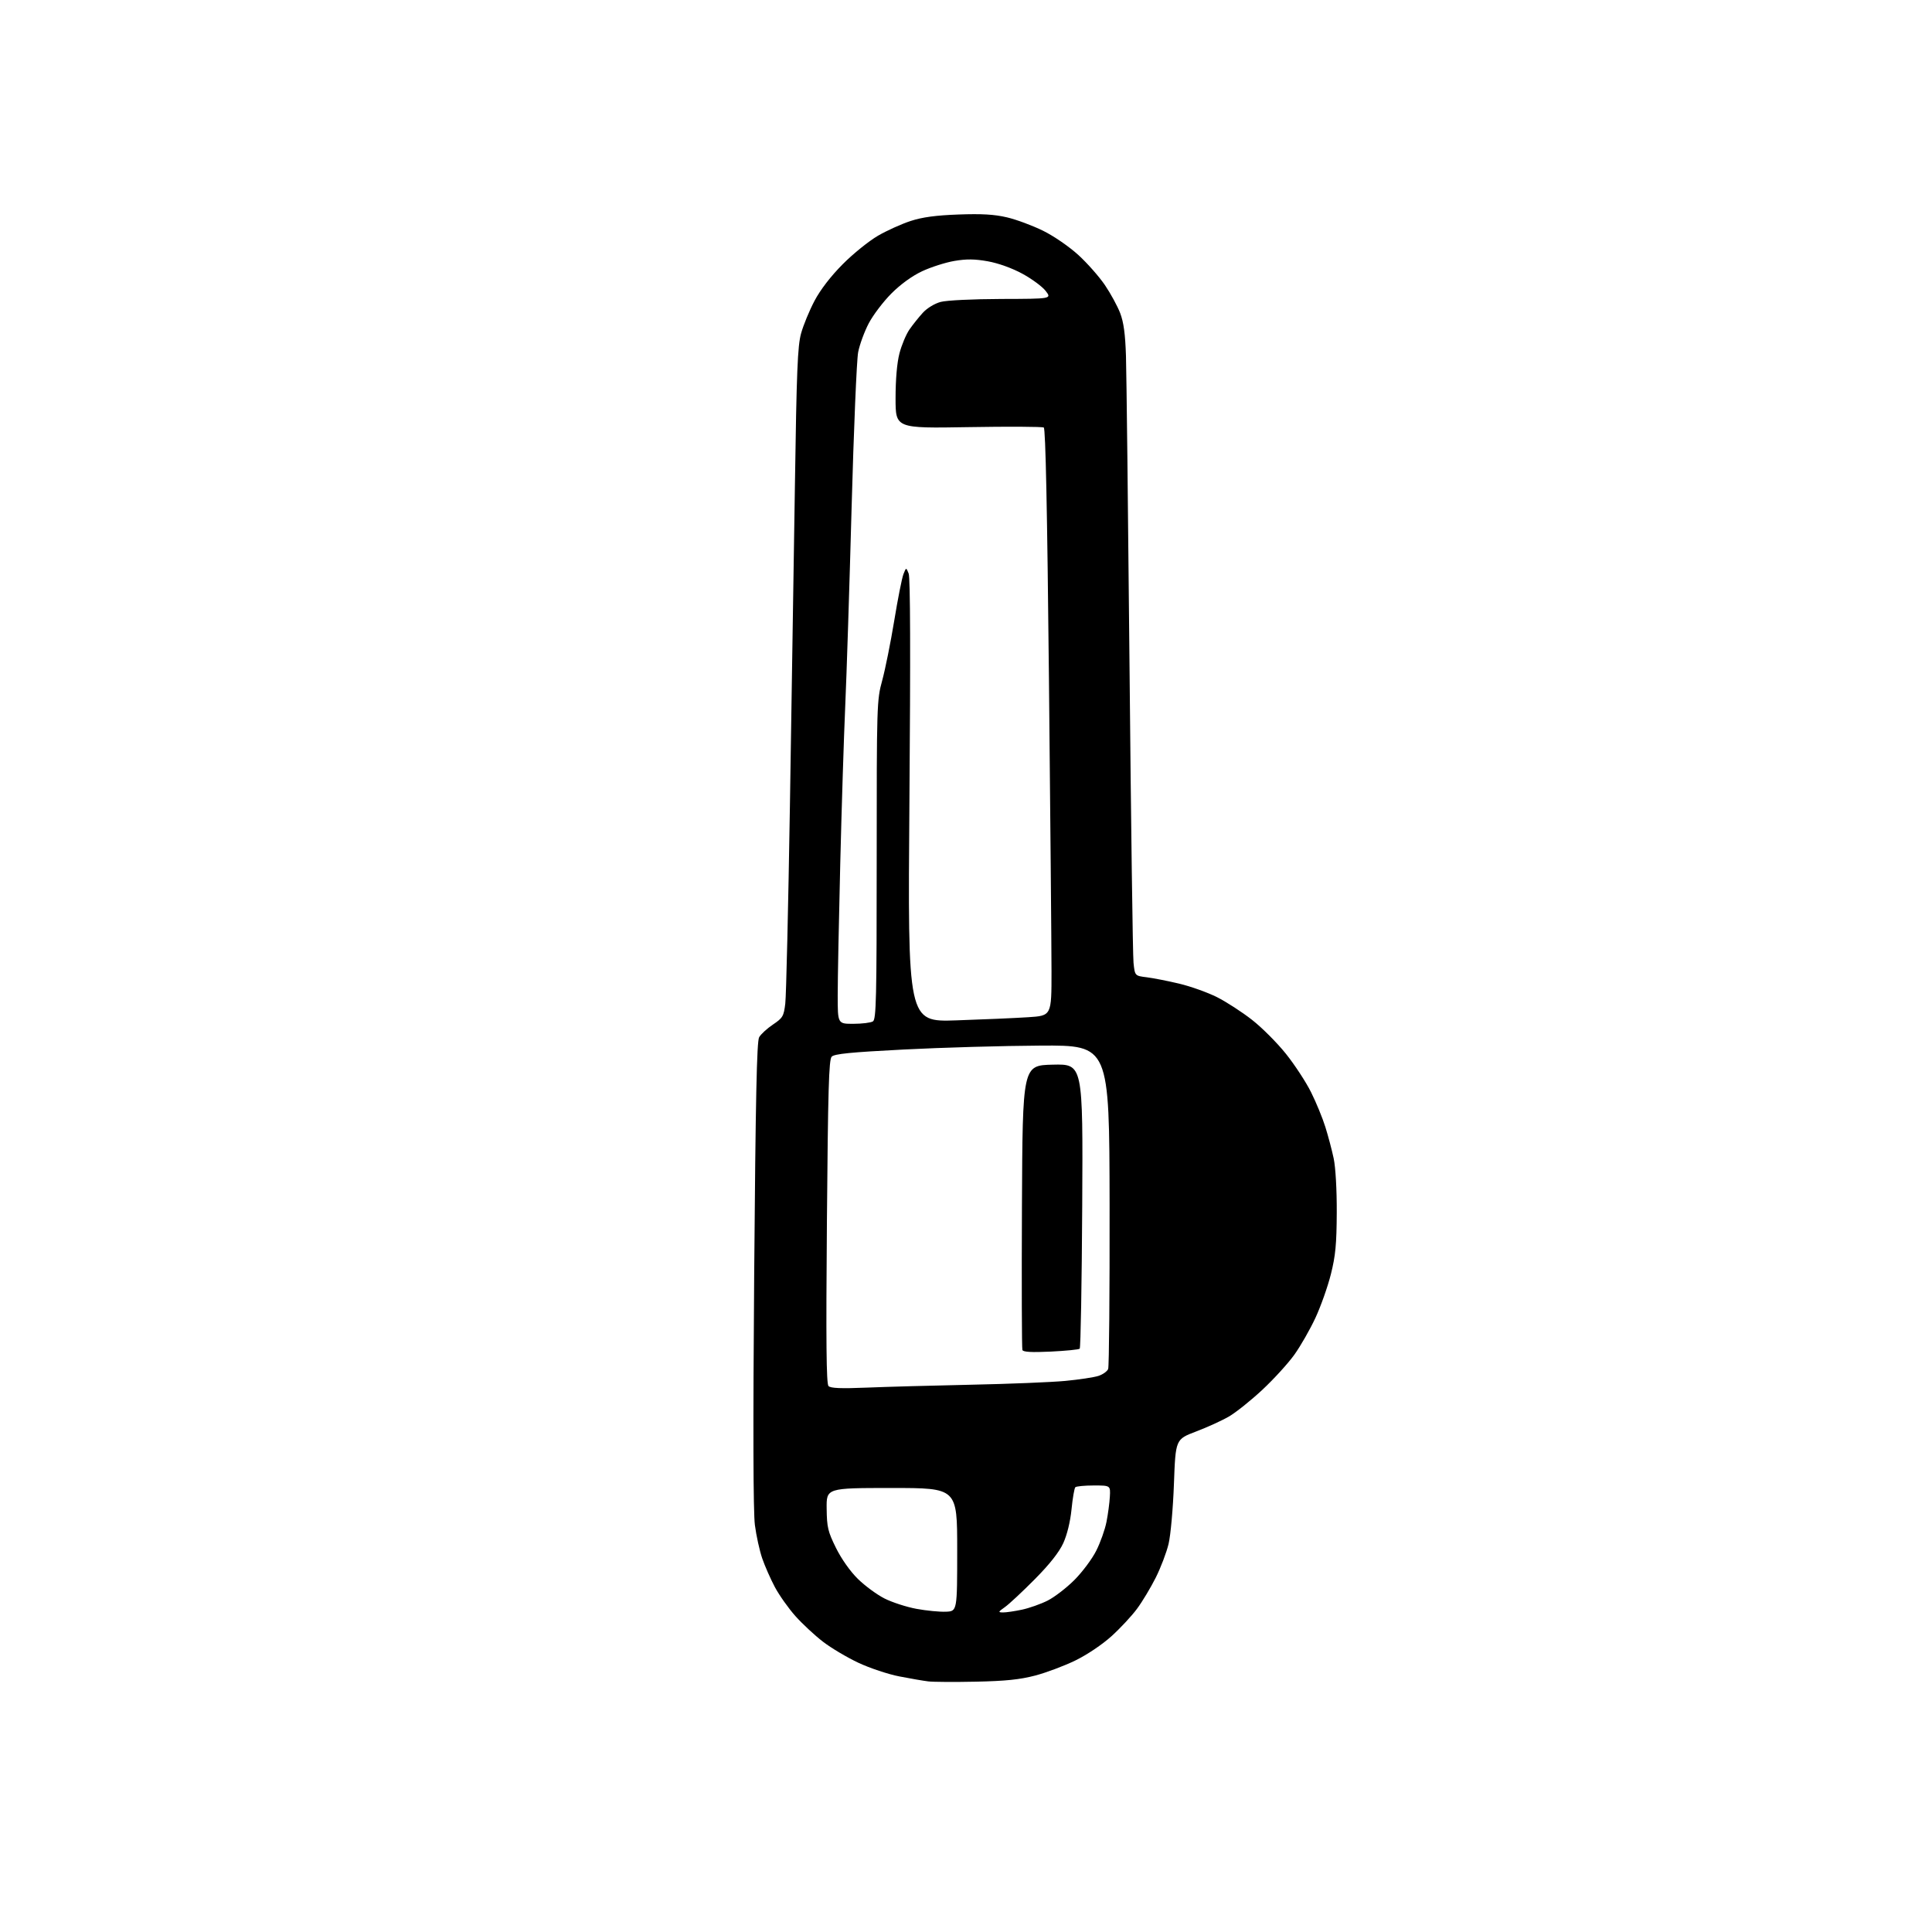 <?xml version="1.0" encoding="UTF-8" standalone="no"?>
<svg 
  version="1.1" 
  xmlns="http://www.w3.org/2000/svg" 
  xmlns:xlink="http://www.w3.org/1999/xlink" 
  xmlns:svg="http://www.w3.org/2000/svg"
  xmlns:rdf="http://www.w3.org/1999/02/22-rdf-syntax-ns#"
  xmlns:cc="http://creativecommons.org/ns#"
  xmlns:dc="http://purl.org/dc/elements/1.1/"
  viewBox="0 0 768 768"
  width="768"
  height="768"
>
<style>svg {background-color: white; }</style>"
<path stroke="none" fill="black" fill-rule="evenodd" d="M388.00,668.49C379.48,668.67 370.93,668.62 369.00,668.38C367.07,668.15 361.90,667.26 357.50,666.40C353.10,665.55 345.80,663.12 341.27,661.00C336.75,658.88 330.37,655.10 327.11,652.58C323.85,650.07 318.92,645.49 316.17,642.40C313.42,639.31 309.76,634.14 308.04,630.92C306.32,627.69 304.05,622.55 303.00,619.50C301.95,616.44 300.63,610.47 300.08,606.22C299.41,601.15 299.32,566.97 299.80,506.50C300.36,436.60 300.83,413.98 301.77,412.32C302.44,411.12 304.91,408.85 307.25,407.28C311.16,404.65 311.55,403.99 312.16,398.96C312.53,395.96 313.35,360.65 314.00,320.50C314.65,280.35 315.54,222.98 315.99,193.00C316.66,147.31 317.06,137.54 318.44,132.54C319.34,129.27 321.75,123.43 323.79,119.57C326.15,115.12 330.23,109.82 335.00,105.02C339.12,100.87 345.43,95.79 349.00,93.71C352.57,91.64 358.43,89.00 362.00,87.84C366.67,86.32 372.02,85.60 381.00,85.27C390.26,84.93 395.26,85.22 400.28,86.40C404.01,87.27 410.48,89.68 414.66,91.74C418.97,93.87 425.03,98.05 428.69,101.39C432.23,104.63 436.97,110.01 439.23,113.34C441.49,116.67 444.21,121.67 445.28,124.45C446.68,128.12 447.31,132.78 447.59,141.50C447.80,148.10 448.44,203.90 449.01,265.50C449.58,327.10 450.29,379.84 450.59,382.70C451.13,387.90 451.13,387.90 455.82,388.48C458.39,388.80 464.22,389.94 468.76,391.02C473.31,392.10 480.06,394.52 483.77,396.38C487.48,398.25 493.75,402.31 497.69,405.40C501.64,408.48 507.71,414.57 511.18,418.91C514.66,423.26 519.15,430.12 521.16,434.16C523.18,438.20 525.74,444.43 526.85,448.00C527.97,451.57 529.46,457.20 530.16,460.50C530.91,464.01 531.42,472.92 531.38,482.00C531.32,494.62 530.89,499.17 529.05,506.50C527.81,511.45 525.05,519.25 522.92,523.84C520.79,528.43 517.02,535.02 514.55,538.48C512.09,541.93 506.34,548.24 501.78,552.49C497.23,556.73 491.25,561.51 488.50,563.10C485.75,564.70 479.86,567.38 475.40,569.07C467.31,572.15 467.31,572.15 466.66,589.82C466.30,599.67 465.35,610.27 464.52,613.75C463.69,617.19 461.39,623.24 459.40,627.19C457.41,631.14 454.08,636.69 451.98,639.52C449.89,642.35 445.33,647.25 441.84,650.41C438.17,653.73 432.13,657.79 427.50,660.05C423.10,662.20 415.90,664.90 411.50,666.06C405.44,667.65 399.73,668.24 388.00,668.49zM376.00,640.68C380.50,640.50 380.50,640.50 380.50,616.00C380.50,591.50 380.50,591.50 354.50,591.50C328.50,591.50 328.50,591.50 328.61,599.77C328.70,607.13 329.11,608.83 332.32,615.33C334.48,619.69 337.96,624.63 341.00,627.62C343.79,630.37 348.56,633.88 351.60,635.42C354.63,636.95 360.35,638.81 364.31,639.54C368.26,640.27 373.52,640.78 376.00,640.68zM398.70,640.97C399.91,640.99 403.29,640.49 406.20,639.88C409.12,639.26 413.73,637.63 416.45,636.26C419.17,634.89 423.95,631.21 427.09,628.07C430.22,624.94 434.13,619.71 435.77,616.44C437.42,613.17 439.25,608.02 439.84,605.00C440.44,601.98 441.04,597.48 441.18,595.00C441.44,590.50 441.44,590.50 434.80,590.50C431.15,590.50 427.85,590.82 427.46,591.20C427.07,591.59 426.39,595.54 425.95,599.97C425.45,604.93 424.18,610.11 422.66,613.44C421.00,617.05 417.25,621.81 411.34,627.77C406.48,632.68 401.15,637.65 399.50,638.82C396.74,640.77 396.68,640.94 398.70,640.97zM344.50,551.60C352.20,551.28 370.88,550.77 386.00,550.45C401.12,550.14 418.00,549.45 423.50,548.93C429.00,548.41 434.92,547.51 436.66,546.94C438.40,546.37 440.13,545.14 440.51,544.20C440.88,543.27 441.14,513.92 441.08,479.00C440.98,415.50 440.98,415.50 413.74,415.64C398.76,415.72 374.23,416.42 359.23,417.20C338.11,418.28 331.66,418.93 330.60,420.05C329.48,421.23 329.14,433.28 328.71,485.64C328.32,533.42 328.48,550.09 329.34,550.98C330.19,551.85 334.30,552.02 344.50,551.60zM417.68,537.28C410.04,537.64 406.73,537.45 406.42,536.65C406.18,536.02 406.10,510.30 406.24,479.50C406.50,423.50 406.50,423.50 418.50,423.22C430.50,422.94 430.50,422.94 430.20,479.22C430.03,510.17 429.58,535.78 429.20,536.13C428.81,536.48 423.63,536.99 417.68,537.28zM339.25,406.98C342.69,406.98 346.18,406.54 347.00,406.02C348.31,405.19 348.50,396.95 348.50,341.78C348.50,279.81 348.55,278.33 350.69,270.50C351.89,266.10 354.04,255.41 355.47,246.74C356.89,238.07 358.54,229.74 359.13,228.24C360.21,225.50 360.21,225.50 361.21,228.00C361.87,229.65 361.97,260.37 361.51,318.38C360.82,406.26 360.82,406.26 380.16,405.61C390.80,405.26 403.66,404.69 408.75,404.36C418.00,403.76 418.00,403.76 417.99,386.13C417.98,376.43 417.52,323.97 416.97,269.55C416.29,202.37 415.63,170.39 414.92,169.95C414.34,169.59 400.84,169.52 384.93,169.79C356.00,170.28 356.00,170.28 356.00,158.35C356.00,150.82 356.57,144.22 357.55,140.46C358.40,137.18 360.18,132.93 361.51,131.00C362.85,129.07 365.25,126.07 366.85,124.32C368.51,122.50 371.53,120.66 373.92,120.02C376.29,119.38 386.65,118.88 398.08,118.84C418.09,118.79 418.09,118.79 415.67,115.65C414.34,113.93 410.17,110.85 406.41,108.81C402.26,106.56 396.84,104.62 392.66,103.87C387.46,102.94 384.18,102.91 379.36,103.73C375.85,104.33 370.10,106.17 366.58,107.81C362.57,109.69 358.03,112.98 354.35,116.66C351.13,119.89 347.08,125.22 345.35,128.51C343.62,131.81 341.72,136.97 341.13,140.00C340.54,143.03 339.37,170.93 338.52,202.00C337.68,233.07 336.54,268.40 336.00,280.50C335.46,292.60 334.56,320.92 334.01,343.43C333.45,365.94 333.00,389.45 333.00,395.68C333.00,407.00 333.00,407.00 339.25,406.98z" />

</svg>
